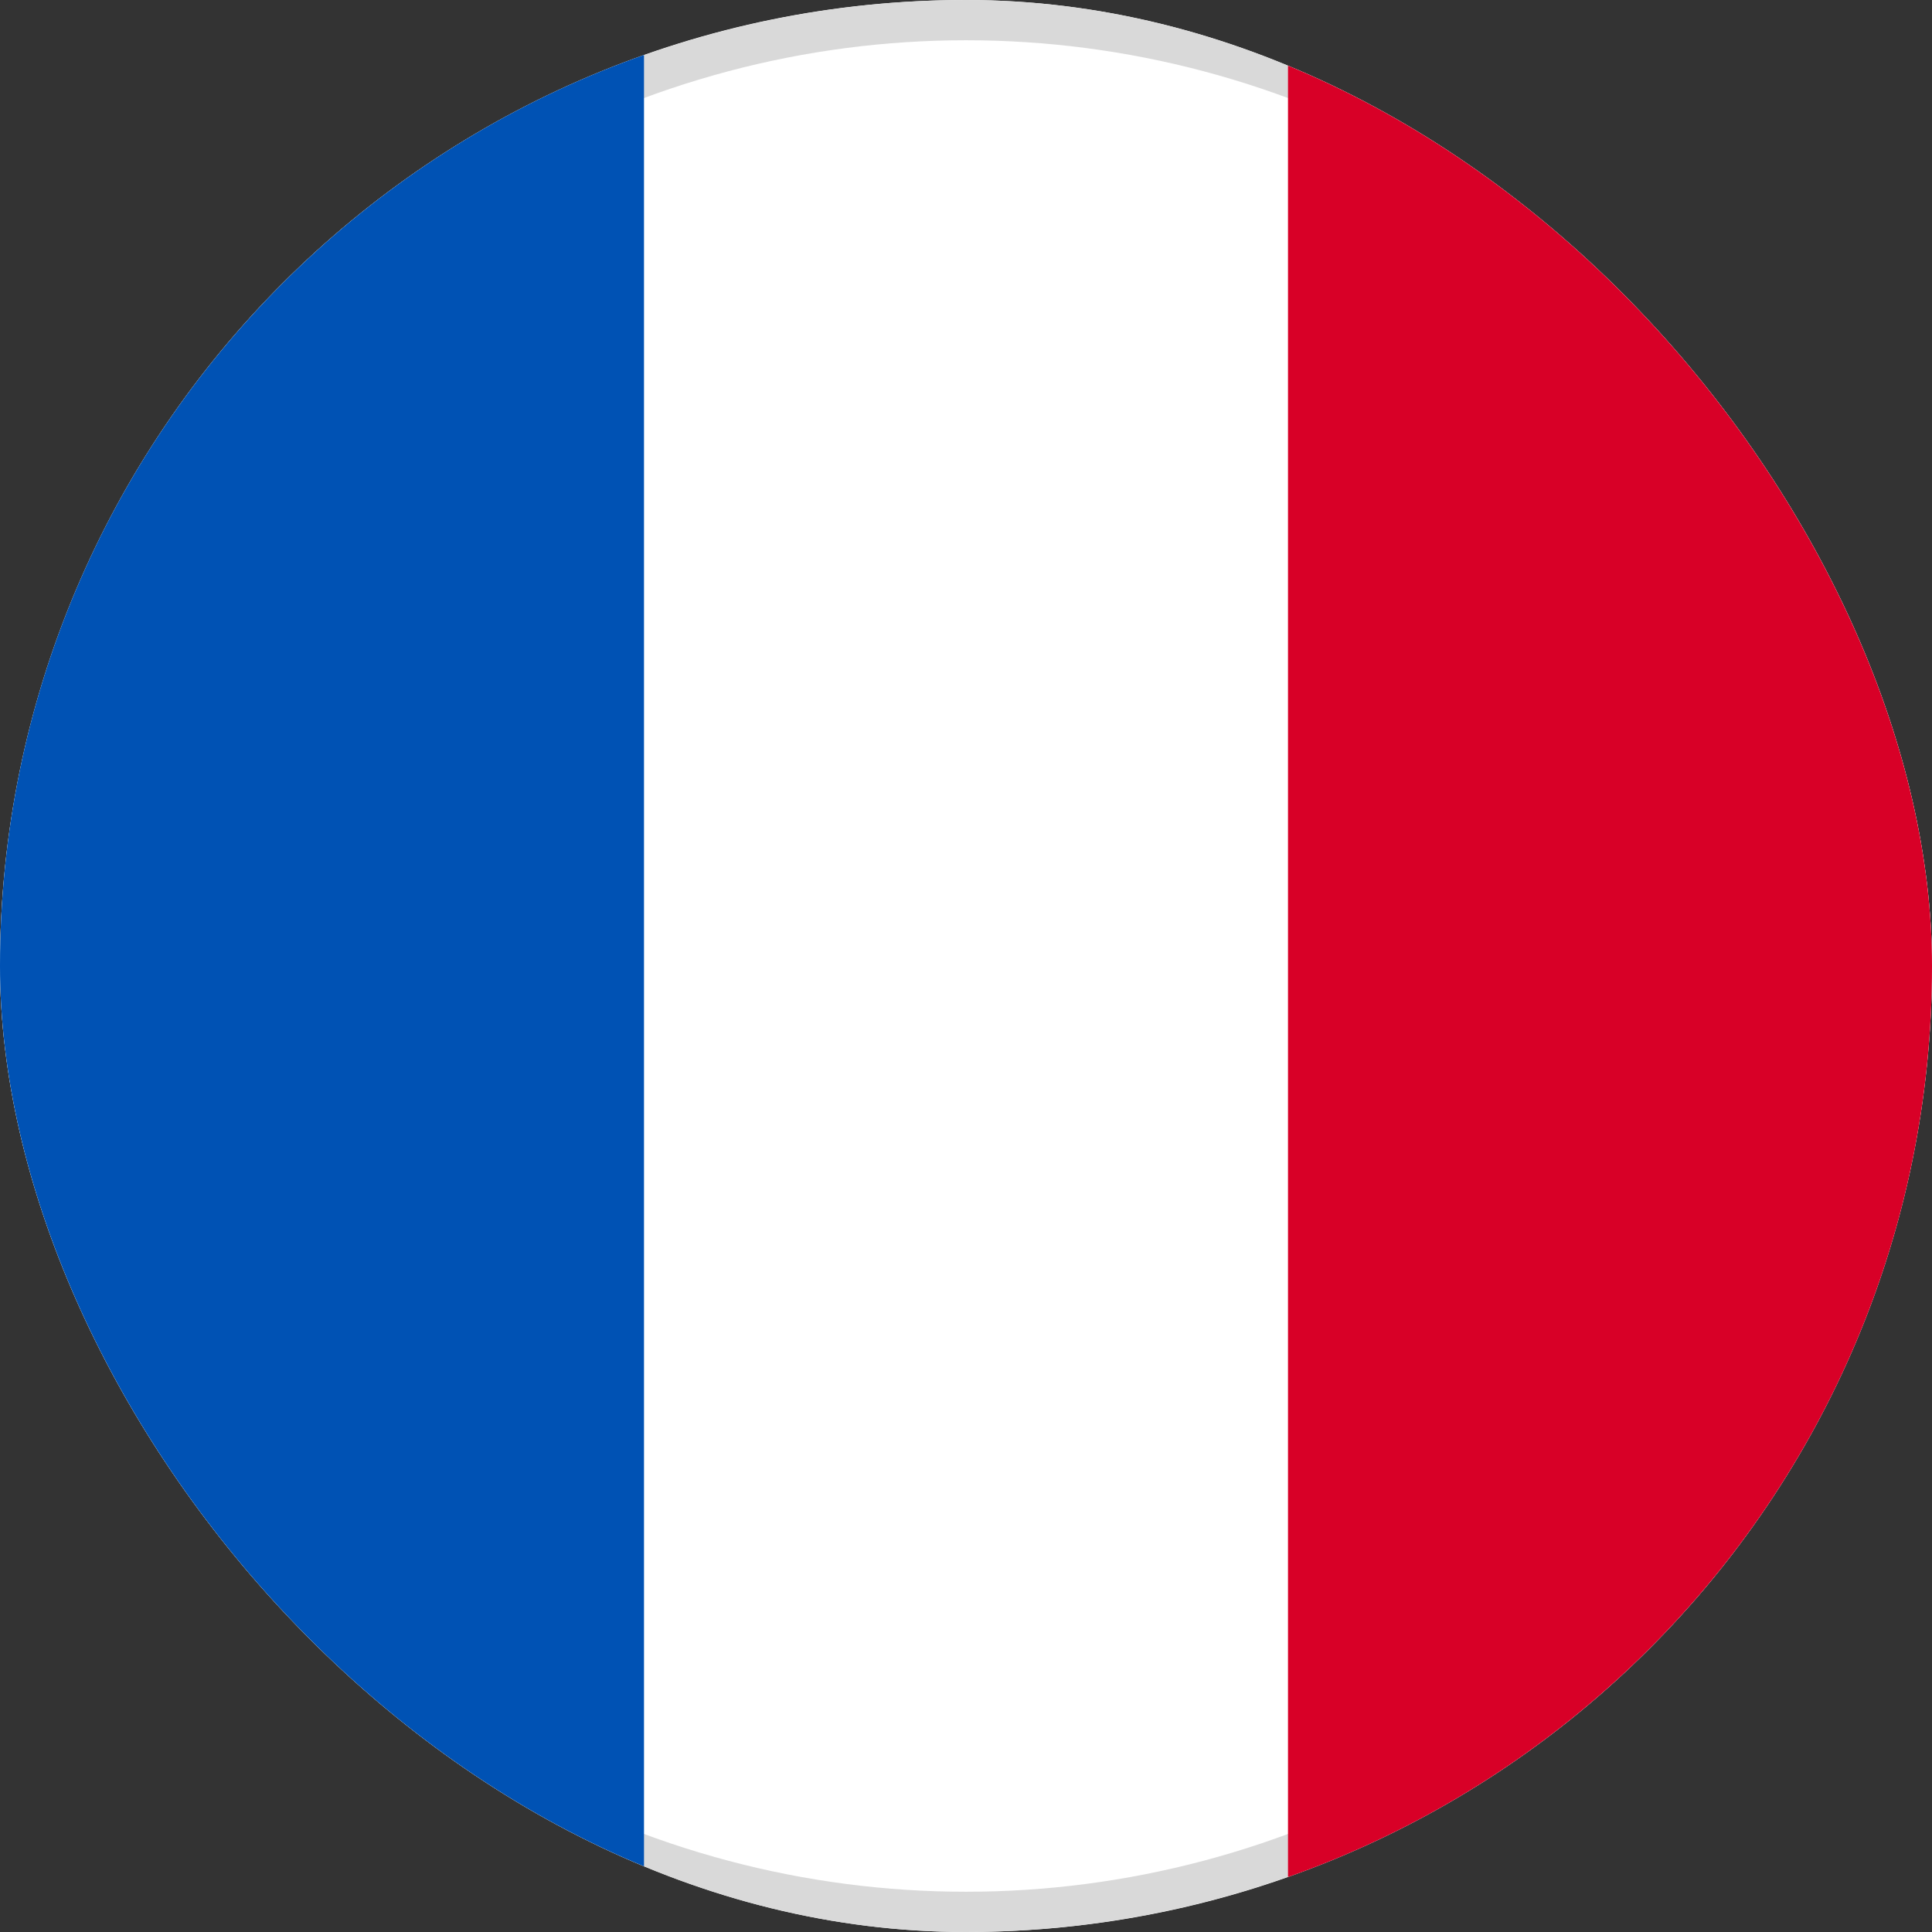 <svg width="48" height="48" viewBox="0 0 48 48" fill="none" xmlns="http://www.w3.org/2000/svg">
<rect x="0" y="0" width="48" height="48" fill="#333333" stroke="none"/>
<g clip-path="url(#clip0_8503_16272)">
<path d="M0 0H48V48.001H0V0Z" fill="white"/>
<circle cx="24" cy="24" r="23.5" stroke="#D9D9D9"/>
<path d="M0 0H16V48.001H0V0Z" fill="#0052B4"/>
<path d="M32 0H48V48.001H32V0Z" fill="#D80027"/>
</g>
<defs>
<clipPath id="clip0_8503_16272">
<rect width="48" height="48" rx="24" fill="white"/>
</clipPath>
</defs>
</svg>
